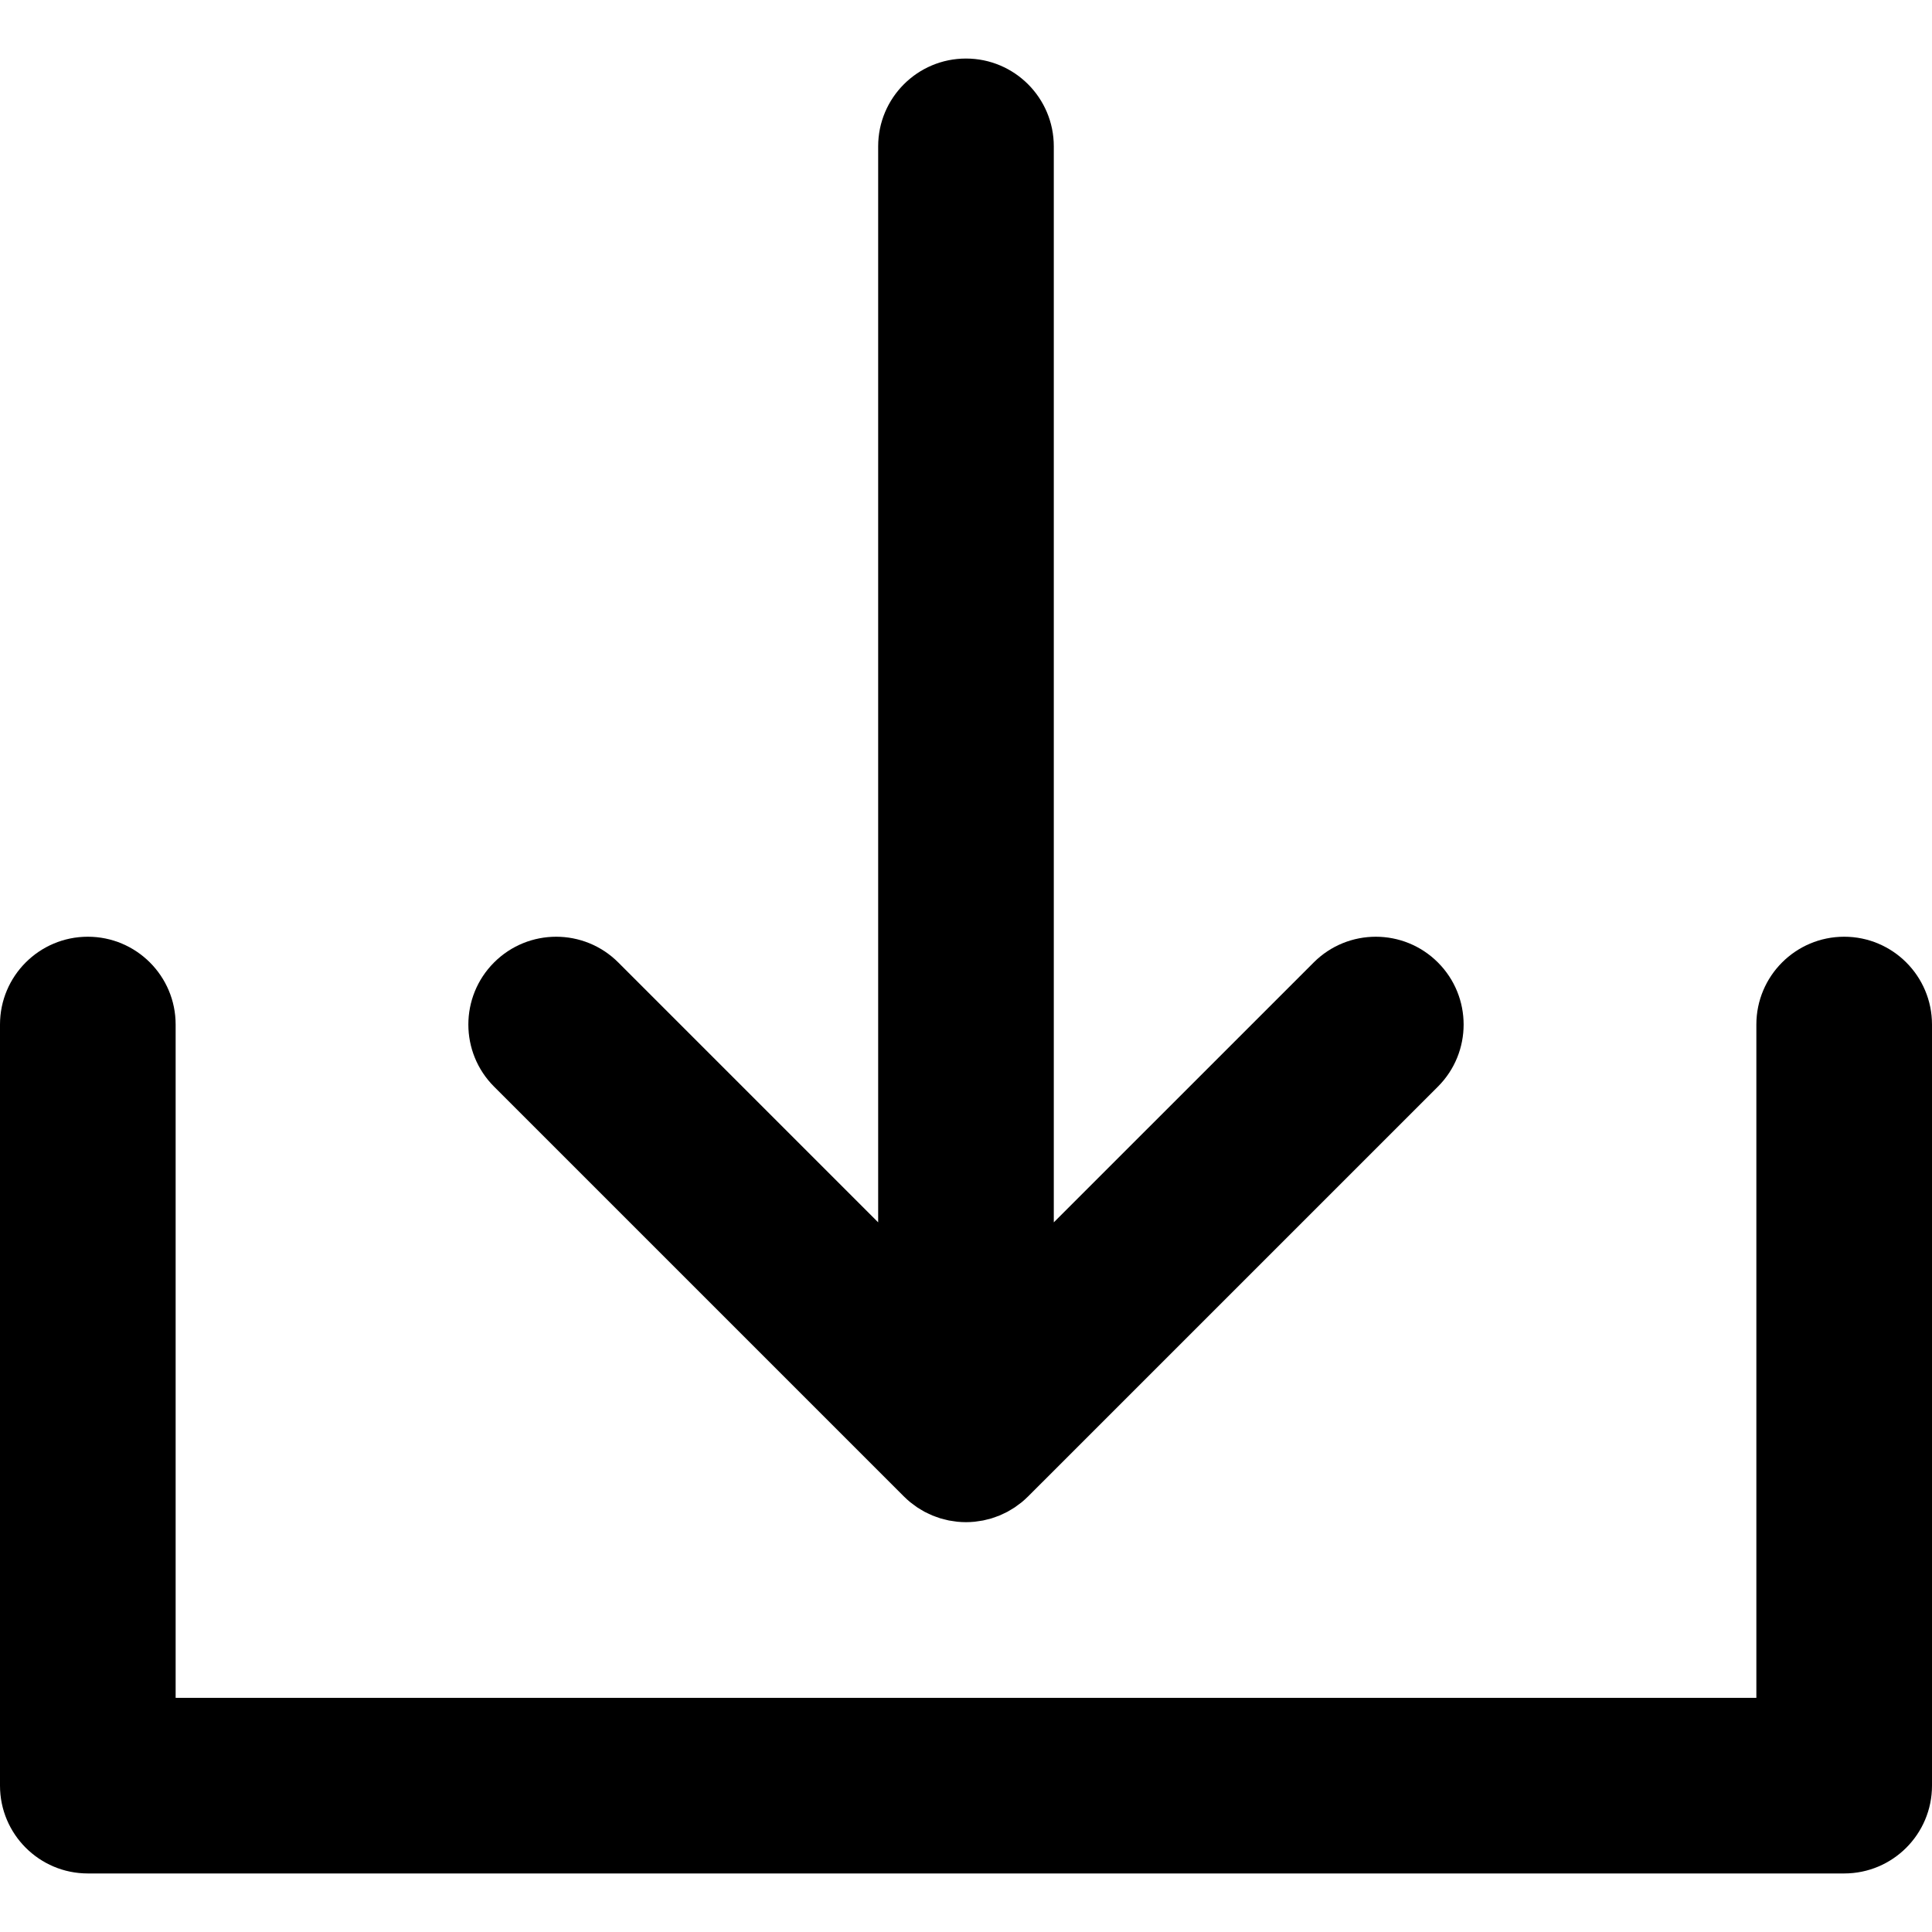 <svg version="1.1" xmlns="http://www.w3.org/2000/svg" xmlns:xlink="http://www.w3.org/1999/xlink" x="0px" y="0px" viewBox="0 0 330 330"  style="enable-background:new 0 0 980 544.5;" xml:space="preserve">
<path id="download_p1" d="M154.389,255.602c0.351,0.351,0.719,0.683,1.103,0.998c0.169,0.138,0.347,0.258,0.52,0.388
		c0.218,0.164,0.432,0.333,0.659,0.484c0.212,0.142,0.432,0.265,0.649,0.395c0.202,0.121,0.4,0.248,0.608,0.359
		c0.223,0.12,0.453,0.221,0.681,0.328c0.215,0.102,0.427,0.21,0.648,0.301c0.223,0.092,0.45,0.167,0.676,0.247
		c0.236,0.085,0.468,0.175,0.709,0.248c0.226,0.068,0.456,0.119,0.684,0.176c0.246,0.062,0.489,0.131,0.739,0.181
		c0.263,0.052,0.529,0.083,0.794,0.121c0.219,0.031,0.435,0.073,0.658,0.095c0.492,0.048,0.986,0.075,1.48,0.075
		c0.494,0,0.988-0.026,1.479-0.075c0.226-0.022,0.444-0.064,0.667-0.096c0.262-0.037,0.524-0.068,0.784-0.12
		c0.255-0.05,0.504-0.121,0.754-0.184c0.223-0.057,0.448-0.105,0.669-0.172c0.246-0.075,0.483-0.167,0.724-0.253
		c0.221-0.08,0.444-0.152,0.662-0.242c0.225-0.093,0.44-0.202,0.659-0.306c0.225-0.106,0.452-0.206,0.672-0.324
		c0.21-0.112,0.408-0.239,0.611-0.361c0.217-0.13,0.437-0.252,0.648-0.394c0.222-0.148,0.431-0.314,0.644-0.473
		c0.179-0.134,0.362-0.258,0.536-0.4c0.365-0.3,0.714-0.617,1.049-0.949c0.016-0.016,0.034-0.028,0.049-0.044l70.002-69.998
		c5.858-5.858,5.858-15.355,0-21.213c-5.857-5.857-15.355-5.858-21.213-0.001l-44.396,44.393V25c0-8.284-6.716-15-15-15
		c-8.284,0-15,6.716-15,15v183.785l-44.392-44.391c-5.857-5.858-15.355-5.858-21.213,0c-5.858,5.858-5.858,15.355,0,21.213
		L154.389,255.602z"/>
<path id="download_p2" d="M315,160c-8.284,0-15,6.716-15,15v115H30V175c0-8.284-6.716-15-15-15c-8.284,0-15,6.716-15,15v130
		c0,8.284,6.716,15,15,15h300c8.284,0,15-6.716,15-15V175C330,166.716,323.284,160,315,160z"/>
</svg>
